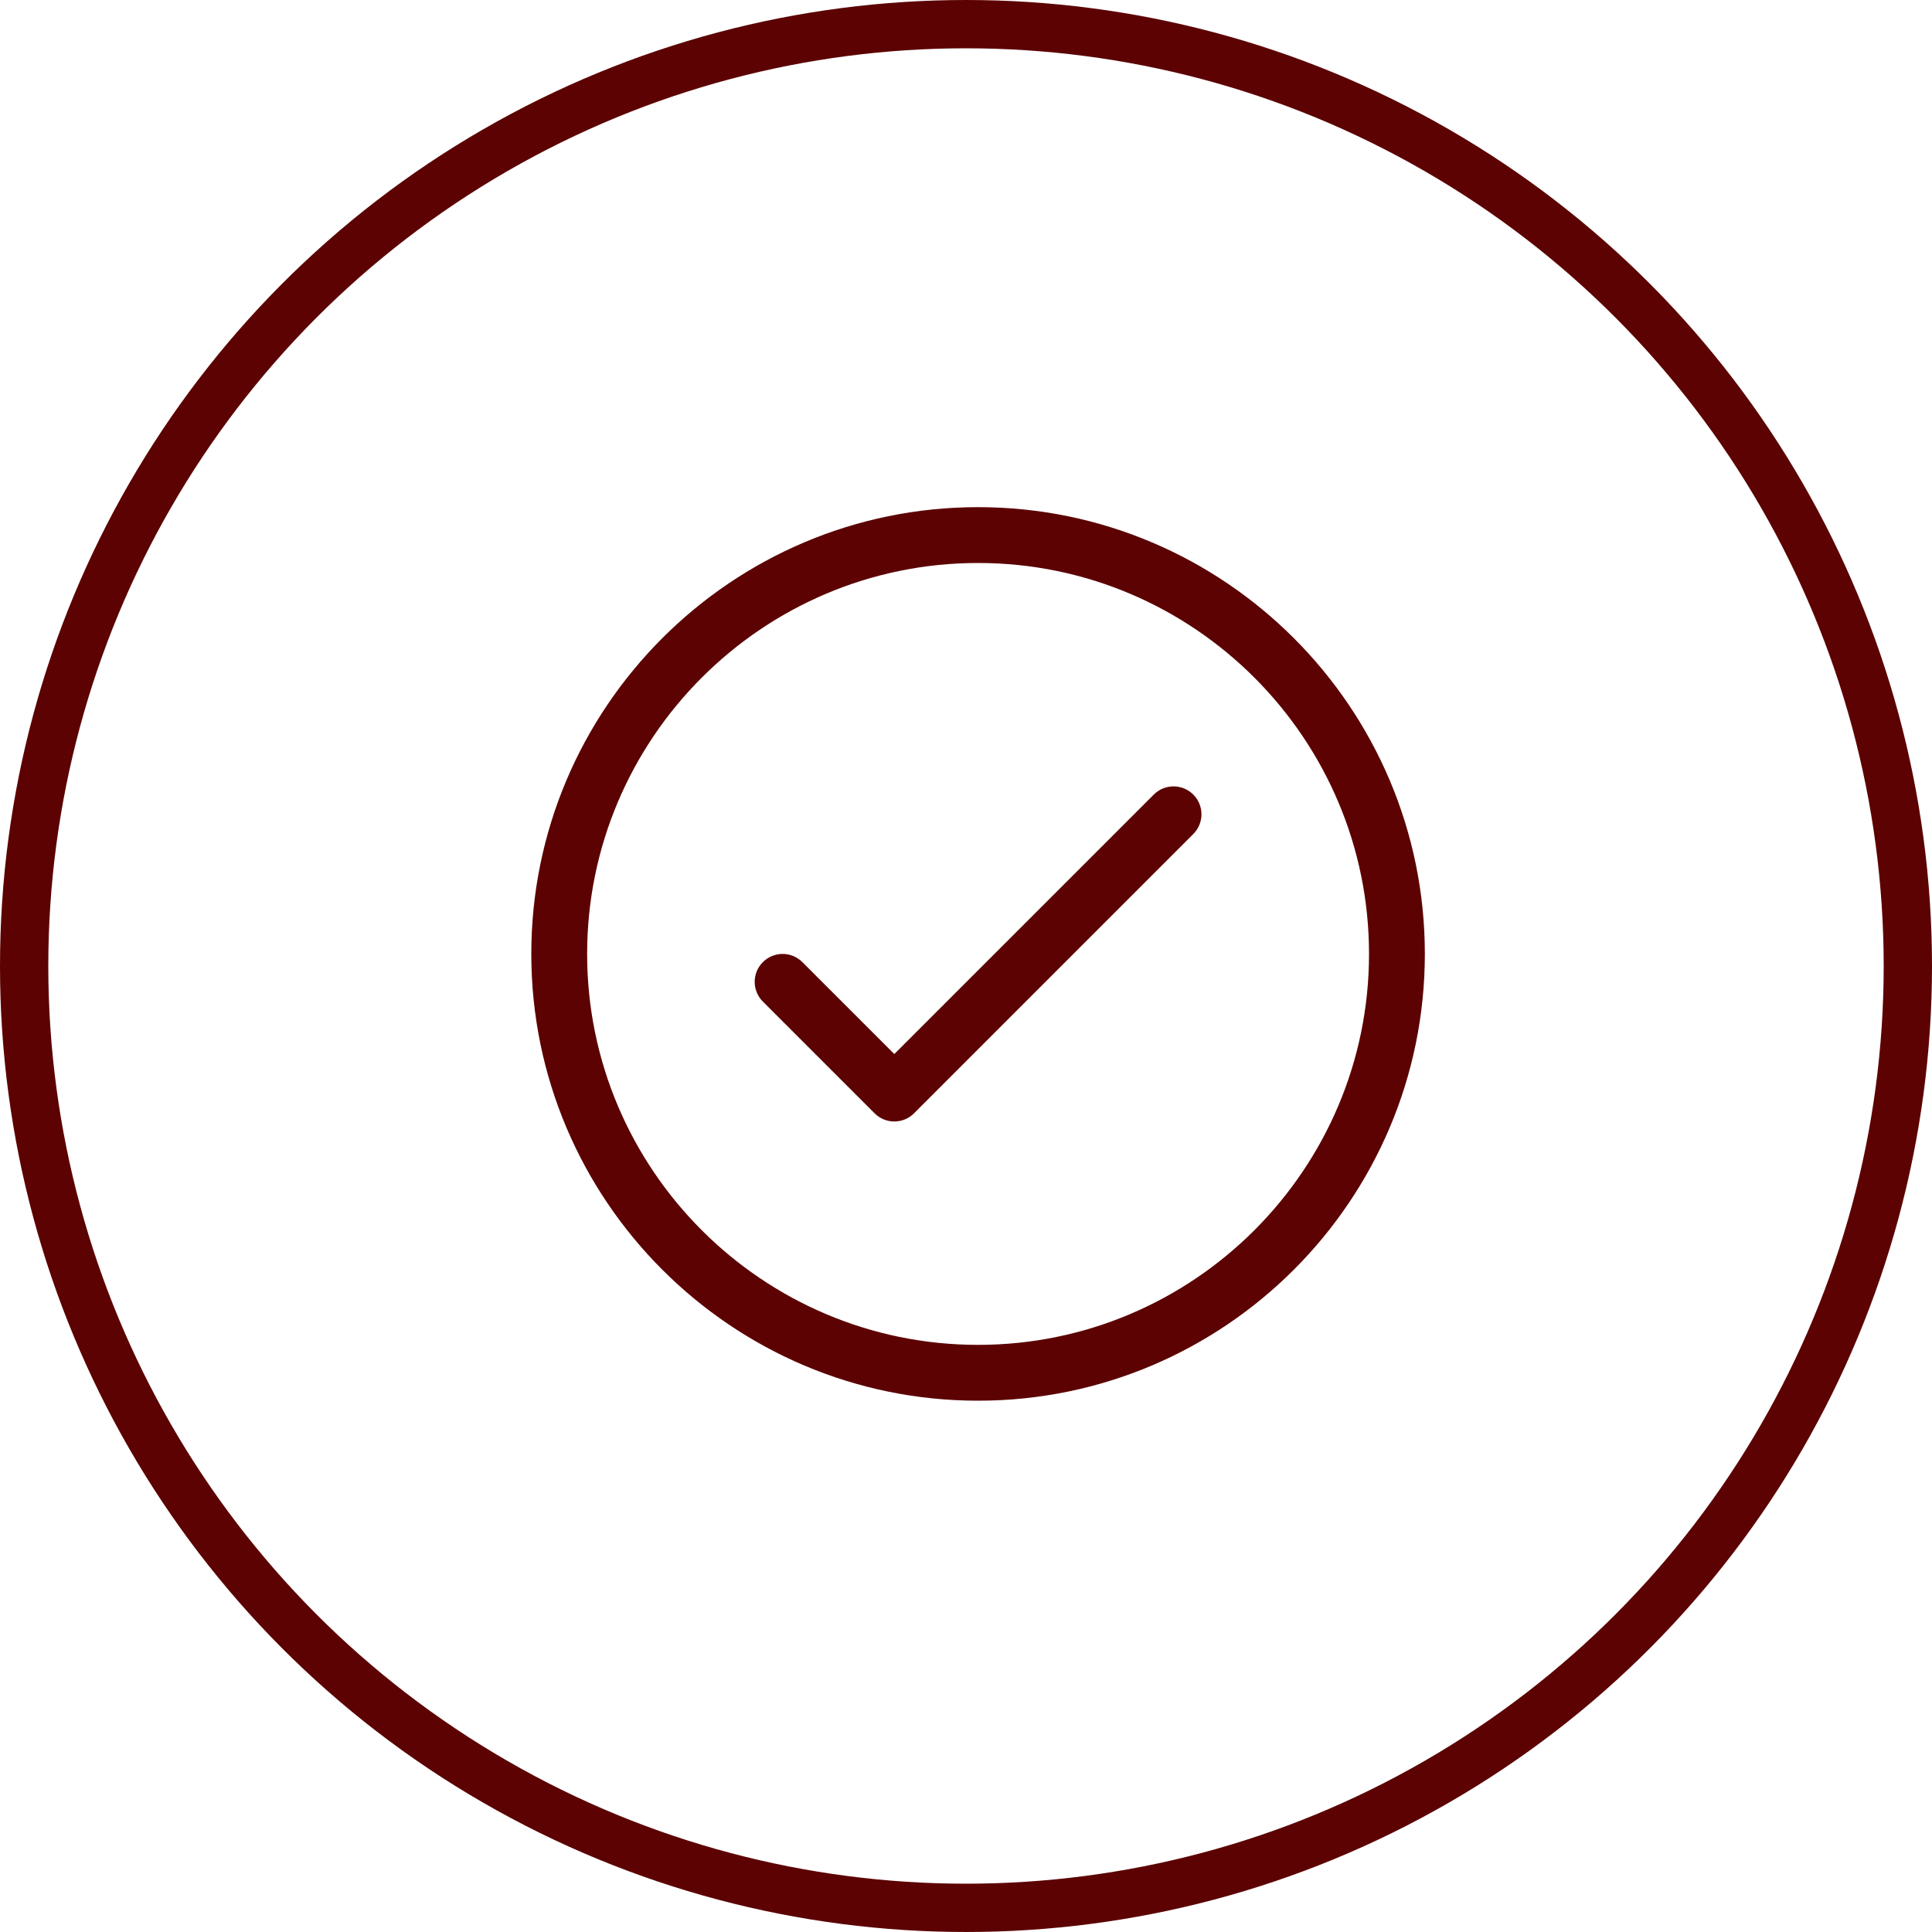 <?xml version="1.0" encoding="UTF-8"?> <svg xmlns="http://www.w3.org/2000/svg" width="80" height="80" viewBox="0 0 80 80" fill="none"> <circle cx="40" cy="40" r="39" stroke="#5C0202" stroke-width="2"></circle> <g clip-path="url(#clip0_3_134)"> <path d="M40.5 58C30.299 58 22 49.701 22 39.5C22 29.299 30.299 21 40.5 21C50.701 21 59 29.299 59 39.5C59 49.701 50.701 58 40.5 58ZM40.5 23.312C31.574 23.312 24.312 30.574 24.312 39.5C24.312 48.426 31.574 55.688 40.5 55.688C49.426 55.688 56.688 48.426 56.688 39.5C56.688 30.574 49.426 23.312 40.5 23.312ZM37.849 46.099L49.411 34.536C49.863 34.084 49.863 33.353 49.411 32.901C48.959 32.45 48.228 32.45 47.776 32.901L37.031 43.646L33.224 39.839C32.772 39.387 32.04 39.387 31.589 39.839C31.137 40.291 31.137 41.022 31.589 41.474L36.214 46.099C36.44 46.325 36.736 46.438 37.031 46.438C37.327 46.438 37.623 46.325 37.849 46.099Z" fill="#5C0202"></path> </g> <defs> <clipPath id="clip0_3_134"> <rect width="37" height="37" fill="white" transform="translate(22 21)"></rect> </clipPath> </defs> </svg> 